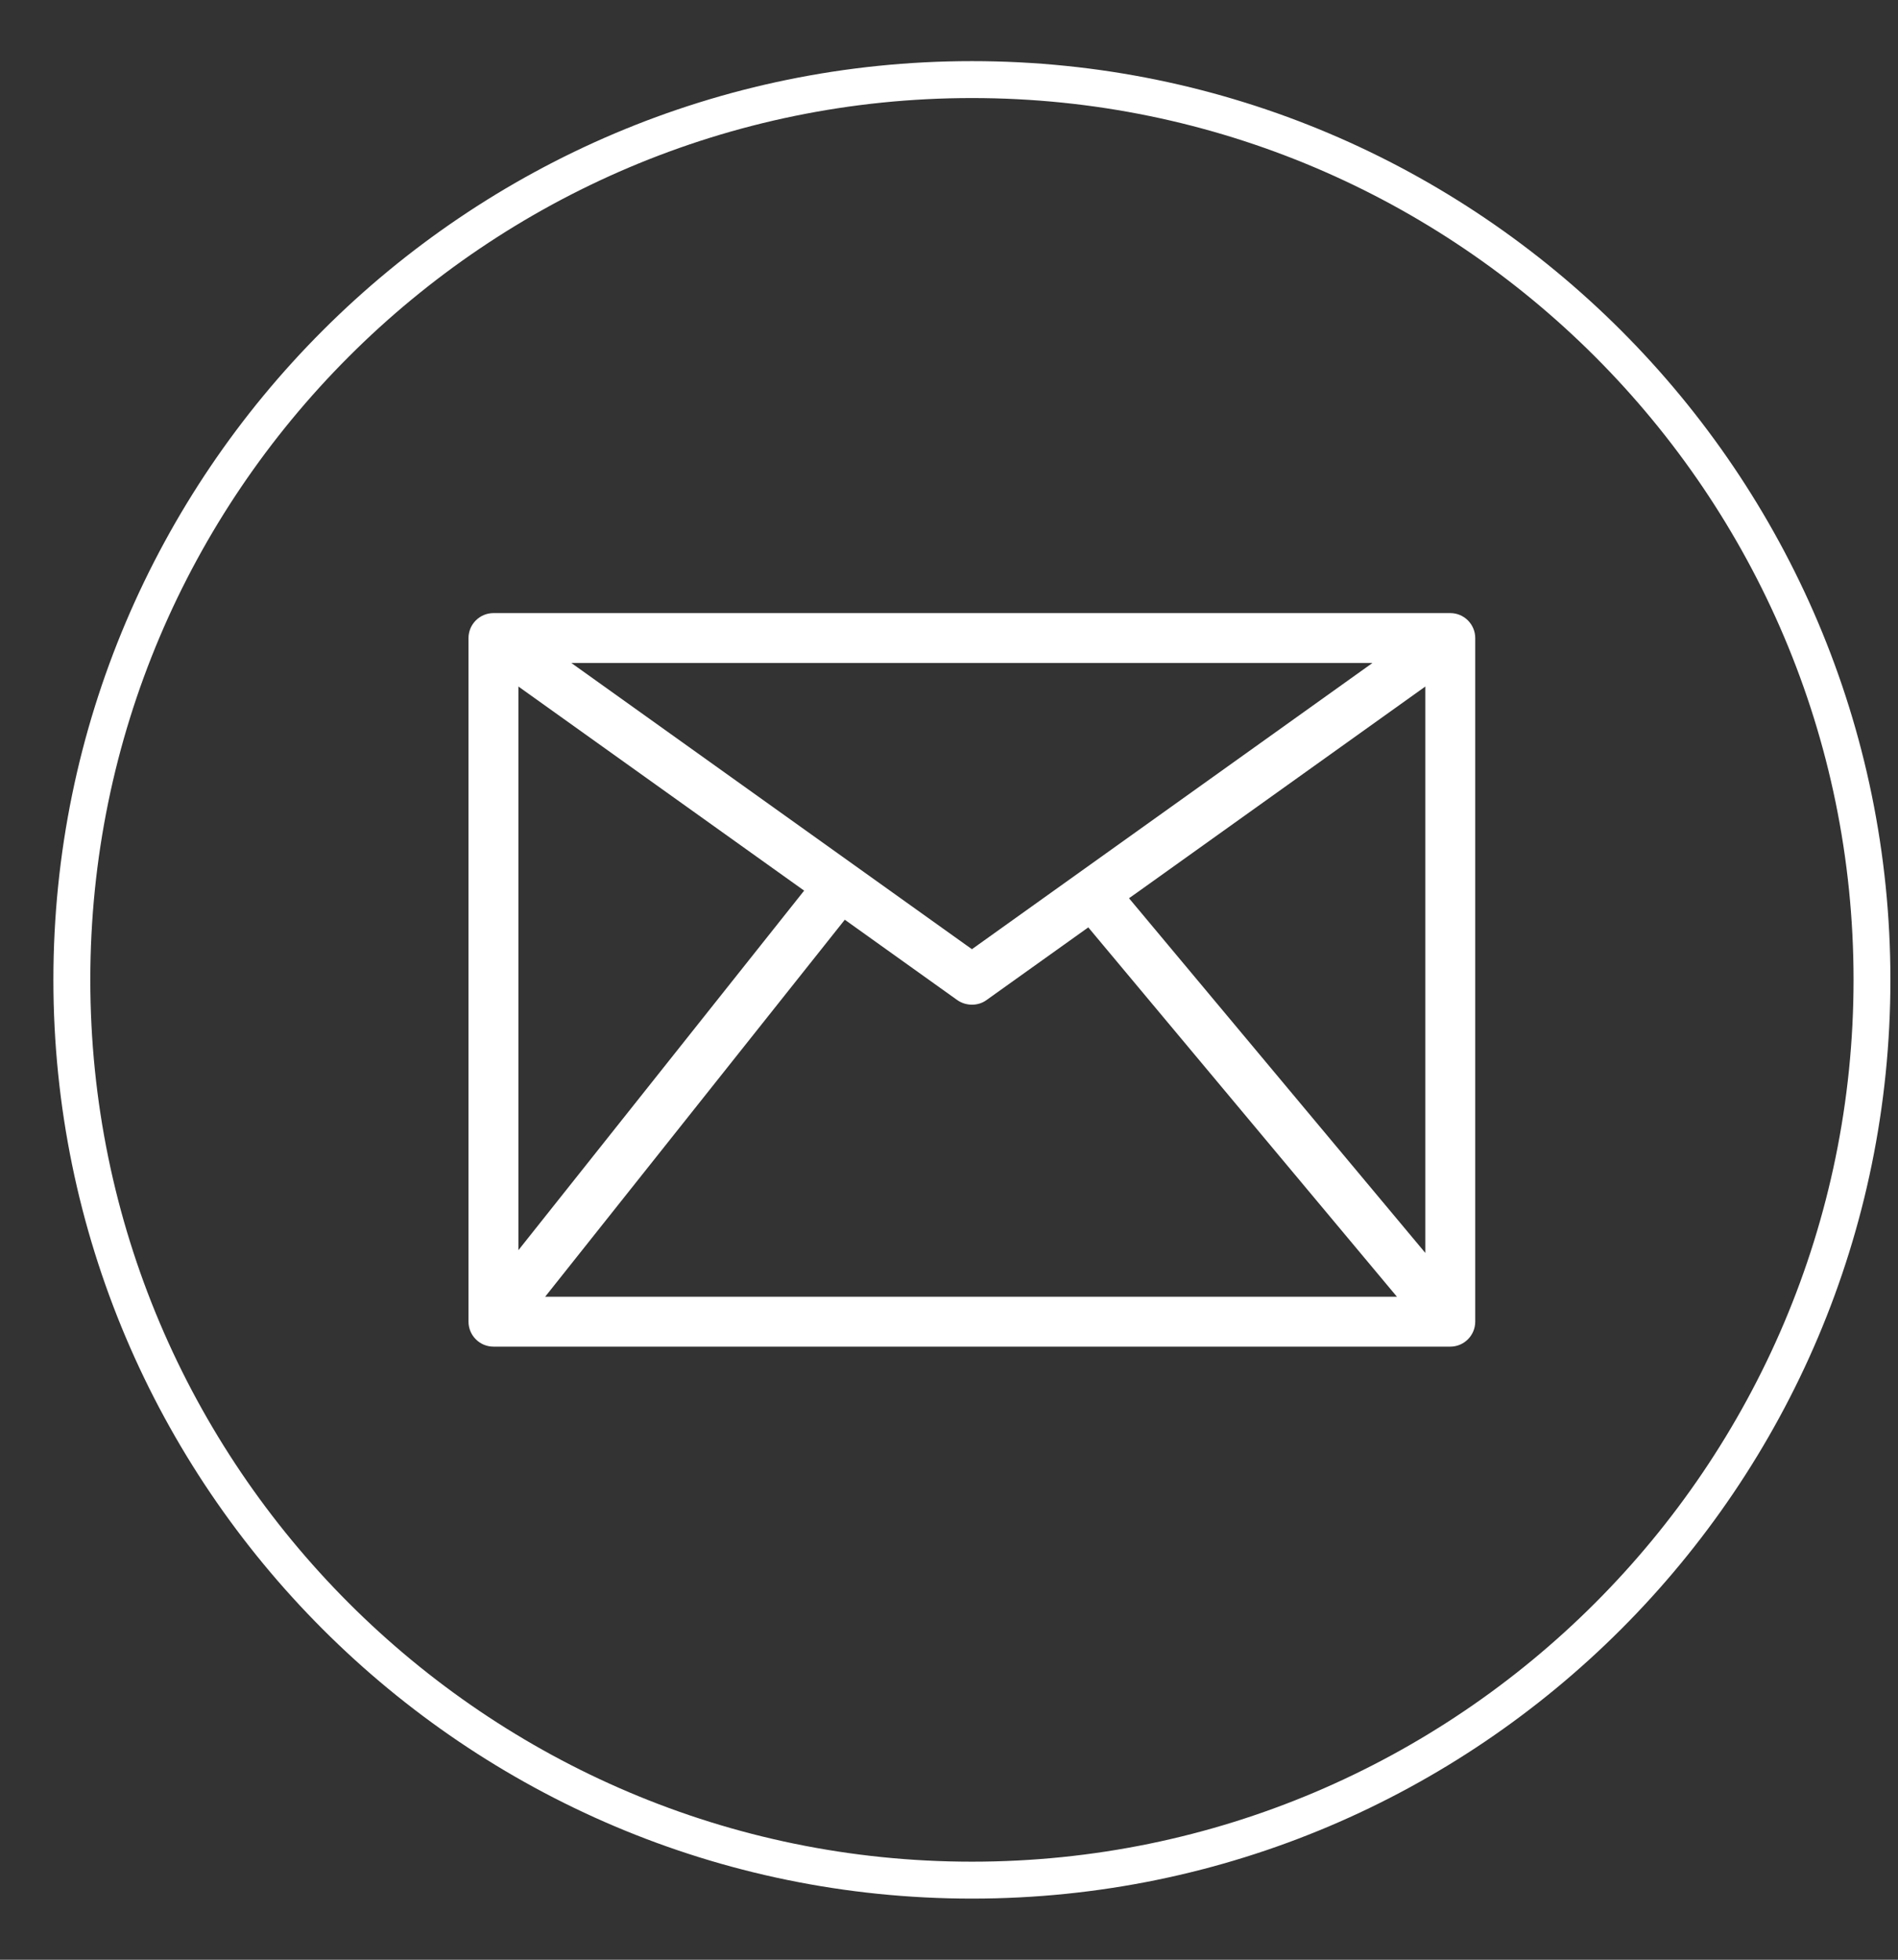 <?xml version="1.0" encoding="UTF-8"?>
<svg xmlns="http://www.w3.org/2000/svg" width="31" height="32" viewBox="0 0 31 32" fill="none">
  <rect x="0" y="0" width="31" height="32" fill="#333333" stroke="none"/>
  <path fill-rule="evenodd" clip-rule="evenodd" d="M15.875 1.601C7.934 1.601 1.475 8.061 1.475 15.999C1.475 23.939 7.934 30.399 15.875 30.399C23.814 30.399 30.274 23.939 30.274 15.999C30.274 8.061 23.814 1.601 15.875 1.601ZM15.875 31.002C7.602 31.002 0.872 24.273 0.872 15.999C0.872 7.727 7.602 0.998 15.875 0.998C24.147 0.998 30.876 7.727 30.876 15.999C30.876 24.273 24.147 31.002 15.875 31.002Z" fill="white"></path>
  <path fill-rule="evenodd" clip-rule="evenodd" d="M23.28 20.459L18.44 14.667L18.572 14.574L23.28 11.21V20.459ZM8.904 21.174L13.798 15.018L15.636 16.331C15.778 16.43 15.975 16.43 16.111 16.331L17.775 15.143L22.816 21.174L8.904 21.174ZM8.467 11.21L13.134 14.543L8.467 20.414V11.21ZM22.416 10.826L15.875 15.499L15.787 15.437L9.332 10.826H22.416ZM23.688 10.011H8.06C7.835 10.011 7.652 10.194 7.652 10.419V21.581C7.652 21.806 7.835 21.989 8.06 21.989H23.688C23.912 21.989 24.095 21.806 24.095 21.581V10.419C24.095 10.194 23.912 10.011 23.688 10.011Z" fill="white"></path>
</svg>
